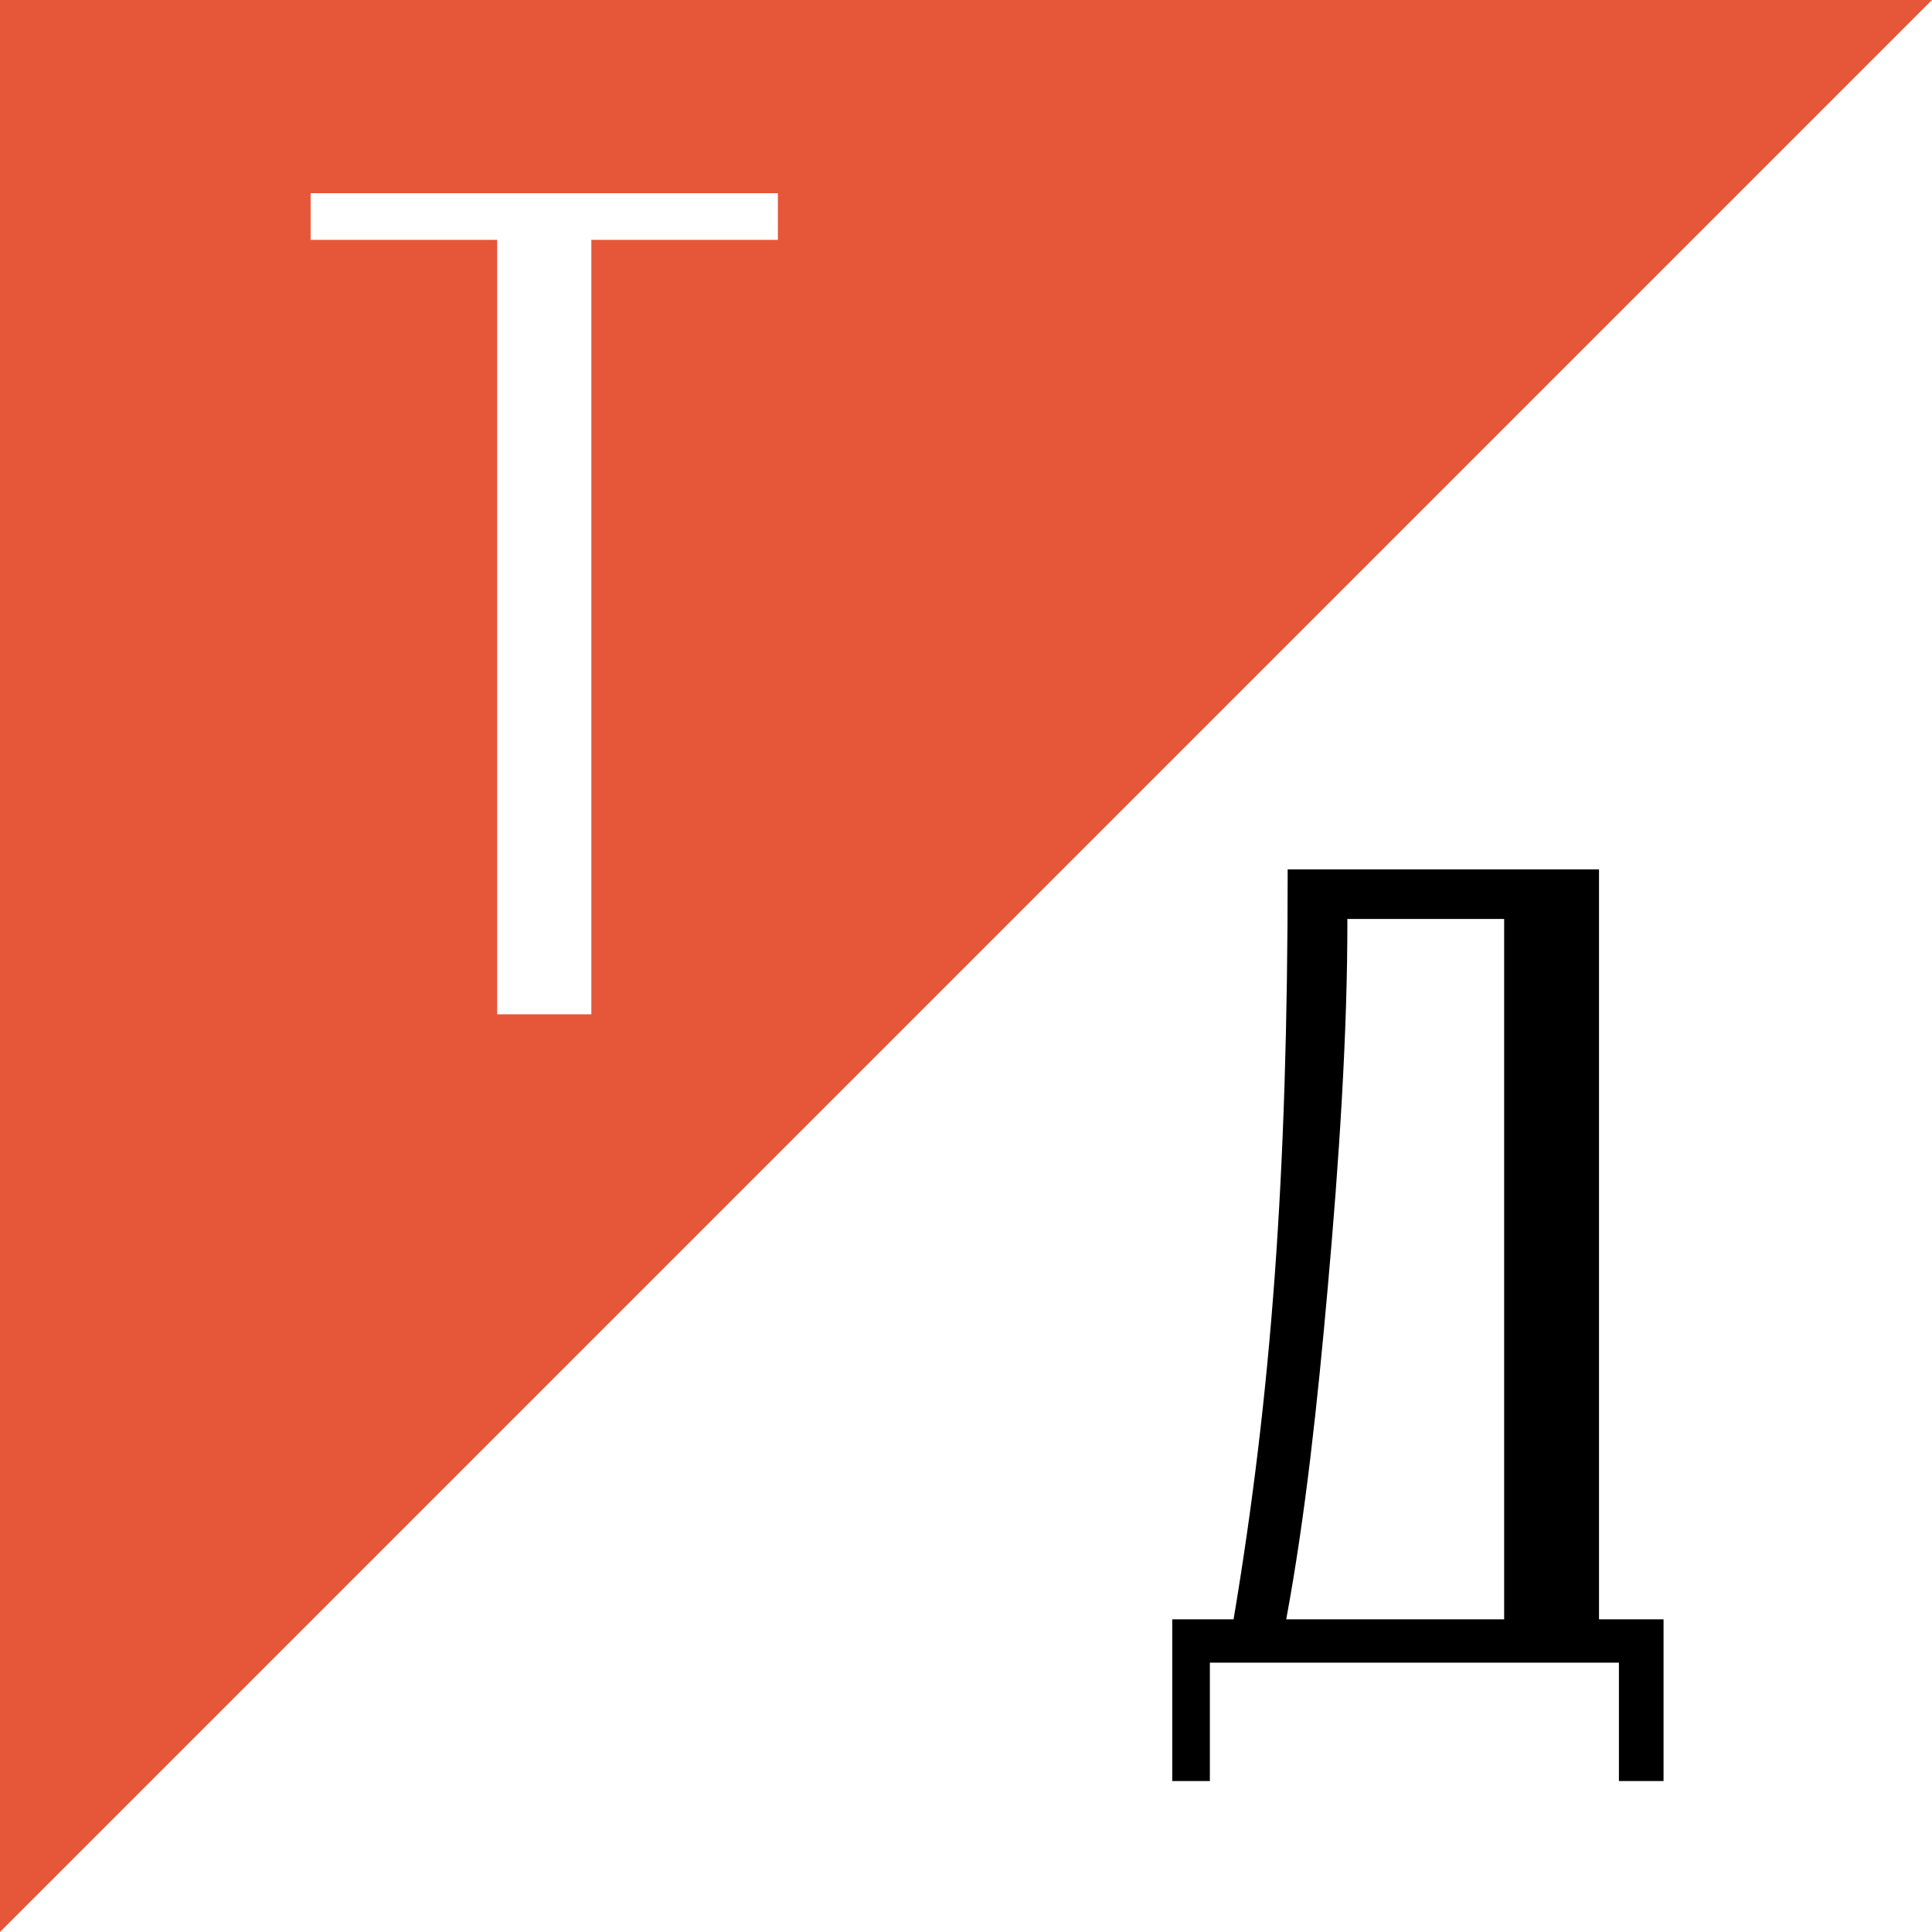 <svg width="40" height="40" viewBox="0 0 40 40" fill="none" xmlns="http://www.w3.org/2000/svg">
<rect width="40" height="40" fill="white"/>
<path d="M0 40L40 0H0V40Z" fill="#E65639"/>
<path d="M6.431 4V4.966H10.293V21H12.243V4.966H16.105V4H6.431Z" fill="white"/>
<path d="M26.66 18C26.66 24.351 26.321 28.866 25.54 33.526H24.27V36.875H25.049V34.423H33.518V36.875H34.442V33.526H33.106V18H26.66ZM27.896 19.026H31.142V33.526H26.63C27.028 31.382 27.277 29.044 27.489 26.666C27.723 24.047 27.9 21.385 27.896 19.026Z" fill="black"/>
</svg>
